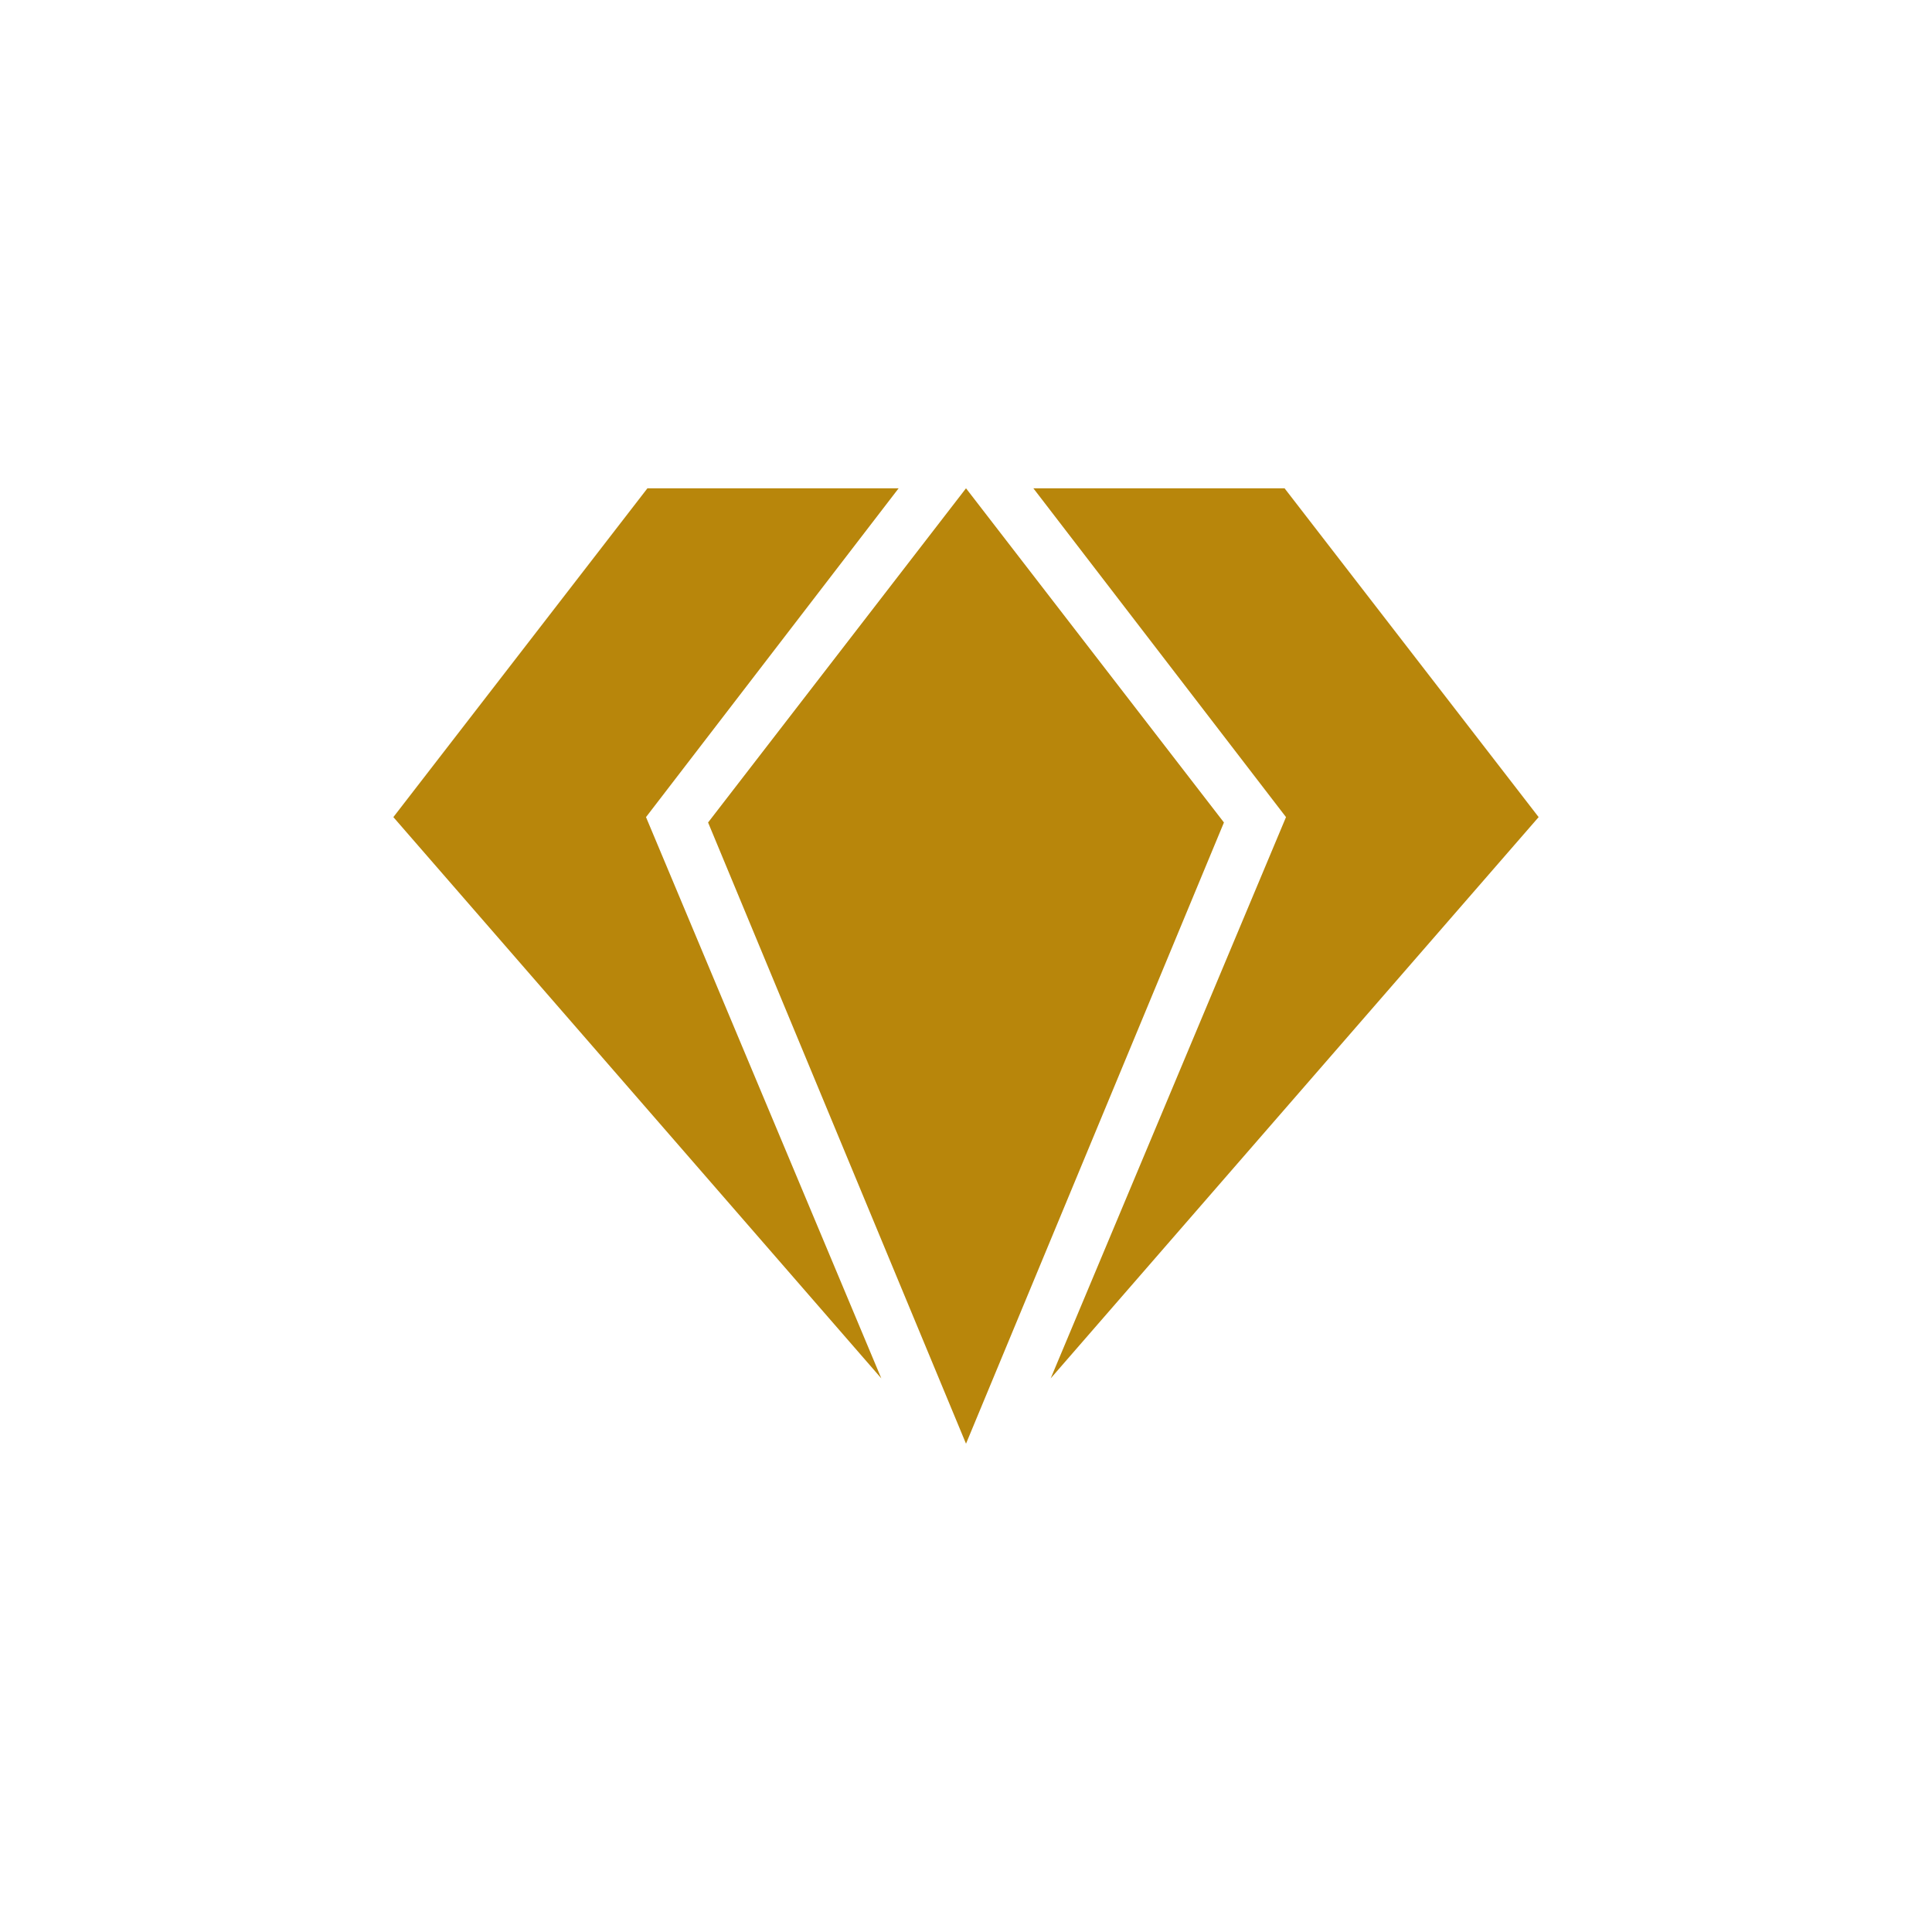 <svg viewBox="0 0 512 512" xmlns="http://www.w3.org/2000/svg"><g fill="#b8860b"><path d="M238.148 129.404h-66.571l-67.331 87.14 129.311 148.738-62.358-148.739z"></path><path d="m256.003 129.404-68.353 88.562 68.353 164.63 68.353-164.63z"></path><path d="M340.423 129.404h-66.571l66.952 87.14-62.358 148.738 129.308-148.739z"></path></g></svg>